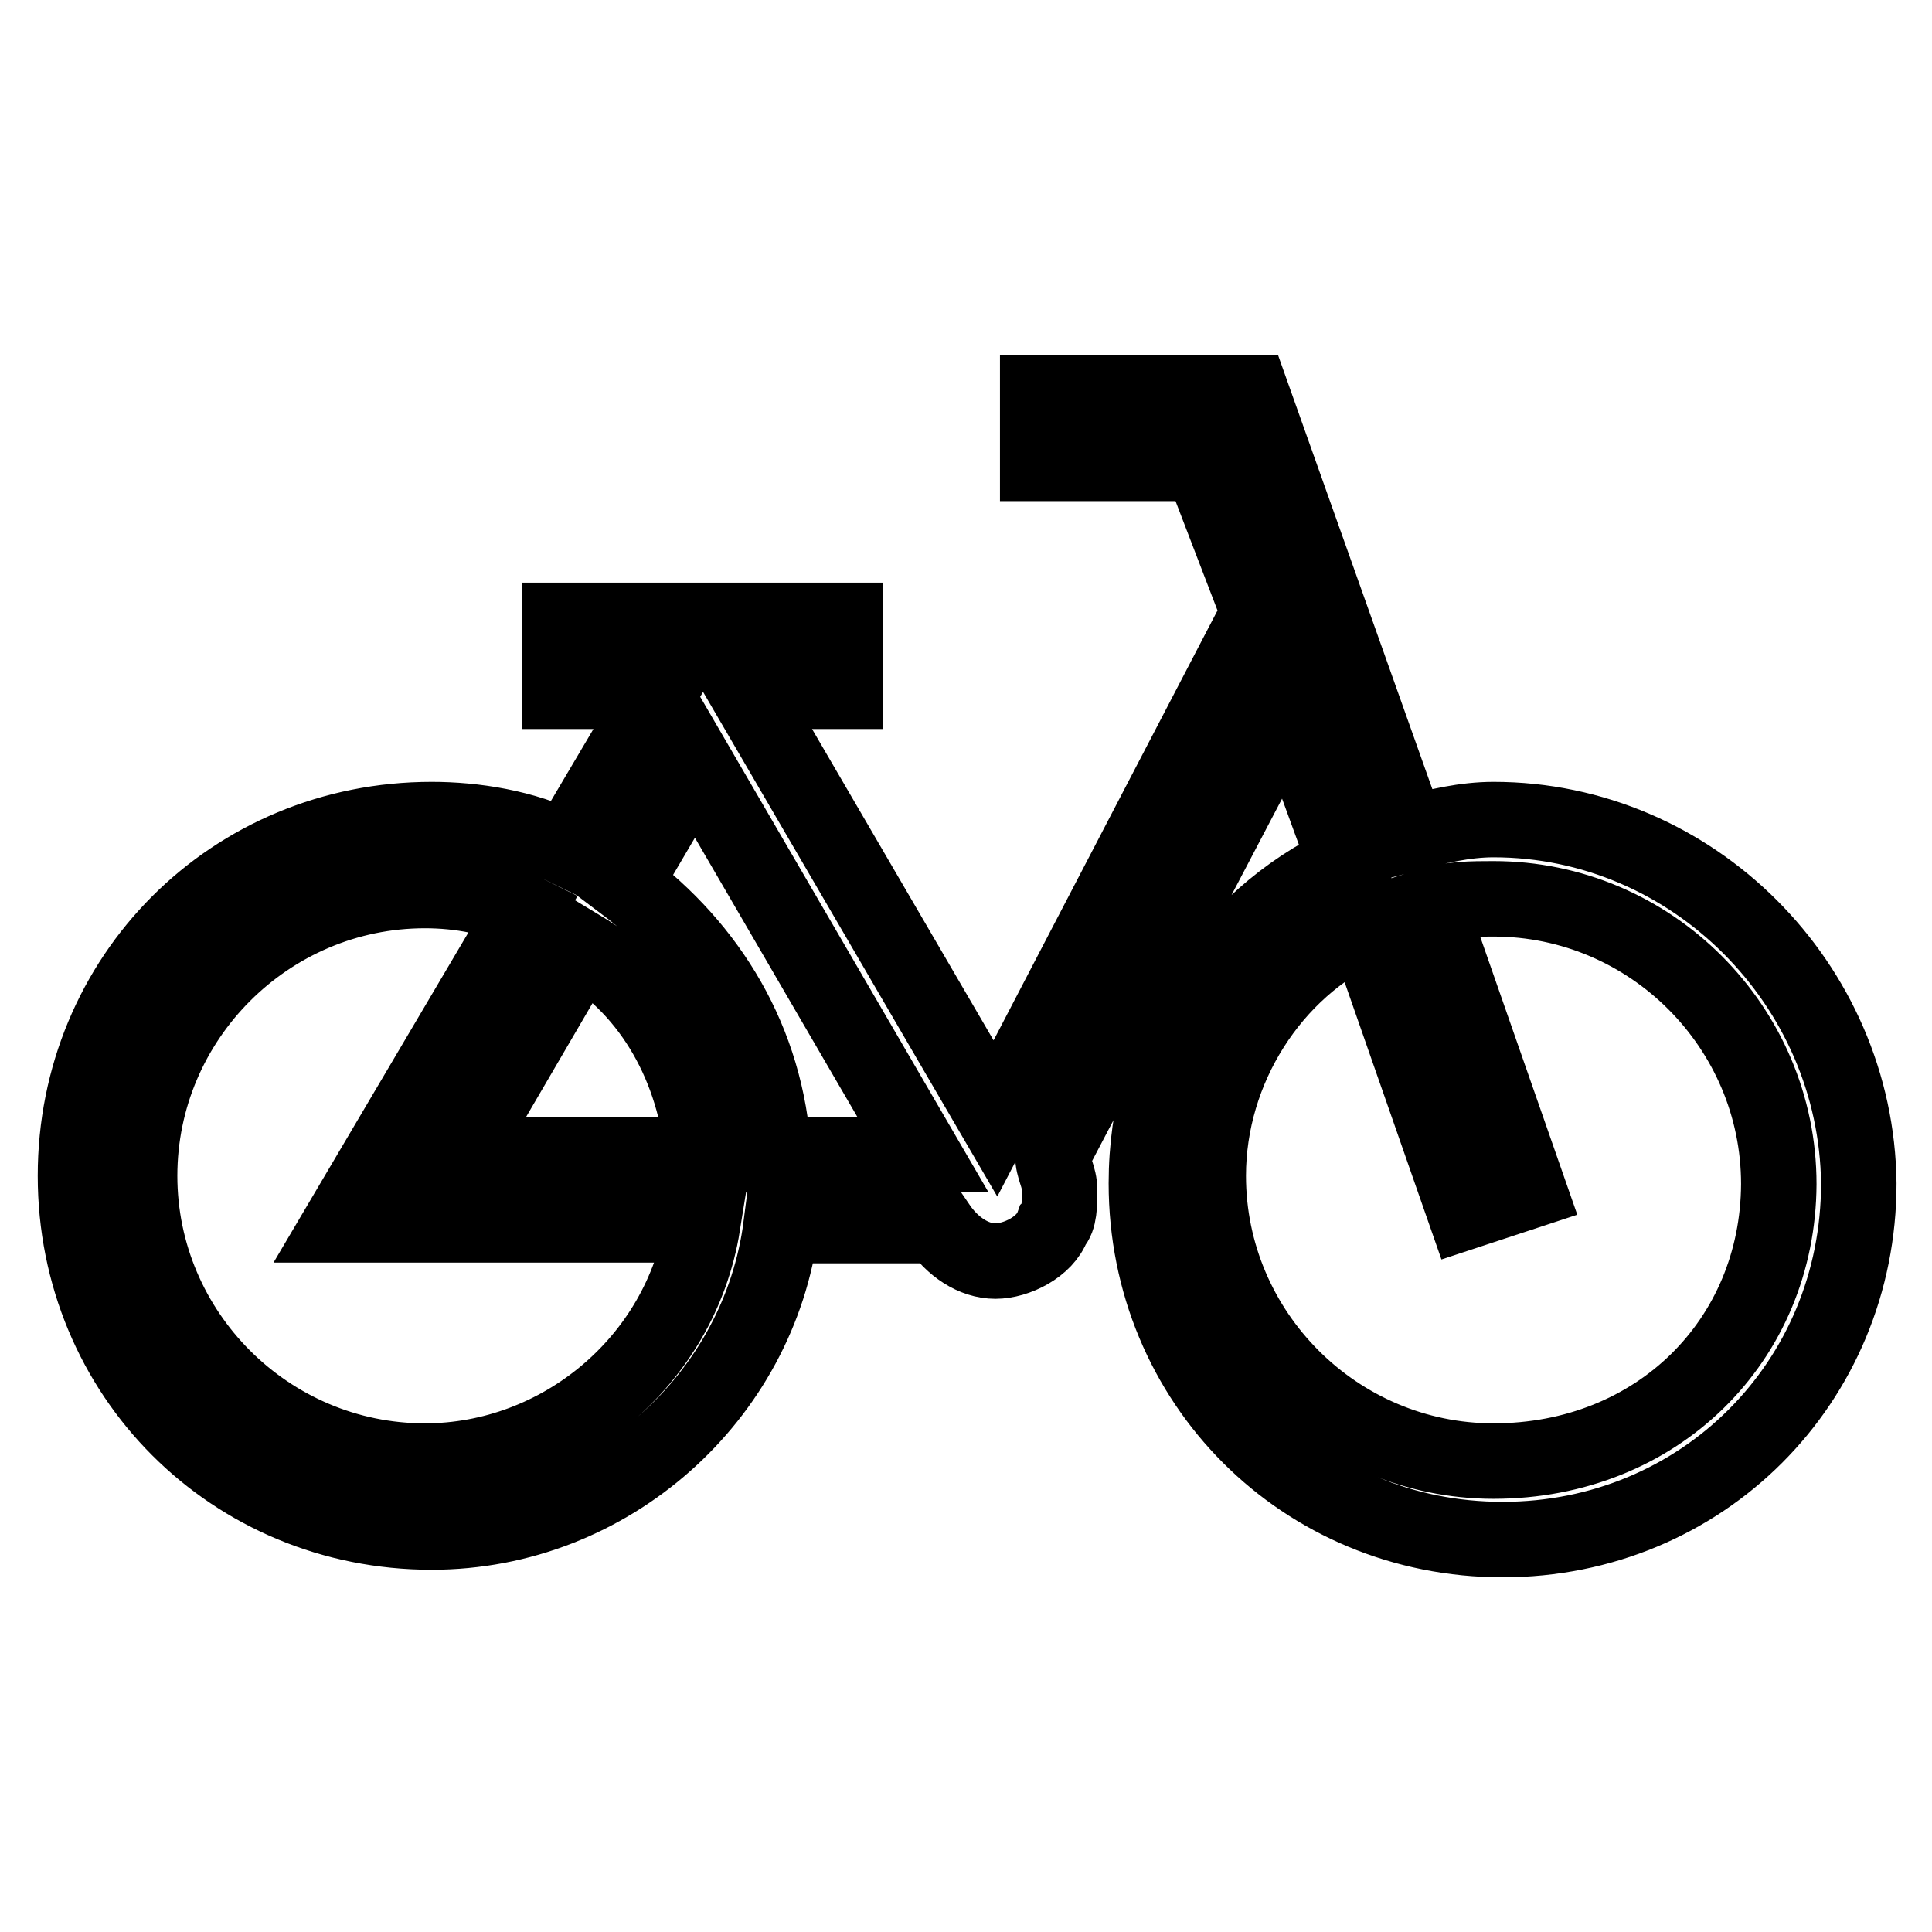<?xml version="1.0" encoding="utf-8"?>
<!-- Svg Vector Icons : http://www.onlinewebfonts.com/icon -->
<!DOCTYPE svg PUBLIC "-//W3C//DTD SVG 1.1//EN" "http://www.w3.org/Graphics/SVG/1.1/DTD/svg11.dtd">
<svg version="1.1" xmlns="http://www.w3.org/2000/svg" xmlns:xlink="http://www.w3.org/1999/xlink" x="0px" y="0px" viewBox="0 0 256 256" enable-background="new 0 0 256 256" xml:space="preserve">
<g> <path stroke-width="10" fill-opacity="0" stroke="#000000"  d="M197.9,108.6c-3.8,0-7.6,0.9-11.3,1.9L165.8,52h-28.3v9.4h21.7l7.6,19.8l-34.9,67l-33-56.6H112v-9.4H74.2 v9.4h13.2l-12.3,20.8c-5.7-2.8-12.3-3.8-17.9-3.8c-26.4,0-47.2,20.8-47.2,47.2c0,26.4,20.8,47.2,47.2,47.2 c23.6,0,43.4-17.9,46.3-40.6h20.8c1.9,2.8,4.7,4.7,7.6,4.7c2.8,0,6.6-1.9,7.6-4.7c0.9-0.9,0.9-2.8,0.9-4.7s-0.9-2.8-0.9-4.7 l31.2-59.5l7.6,20.8c-16,7.6-26.4,23.6-26.4,42.5c0,26.4,20.8,47.2,47.2,47.2c26.4,0,47.2-20.8,47.2-47.2 C246,130.4,224.3,108.6,197.9,108.6z M92.1,101.1l30.2,51.9h-19.8c-0.9-15.1-8.5-27.4-19.8-35.9L92.1,101.1z M93.1,153H61l16-27.4 C86.5,131.3,92.1,141.7,93.1,153z M56.3,193.6c-20.8,0-37.8-17-37.8-37.8c0-20.8,17-37.8,37.8-37.8c4.7,0,9.4,0.9,13.2,2.8 l-24.5,41.5h48.1C90.2,180.4,74.2,193.6,56.3,193.6z M197.9,193.6c-20.8,0-37.8-17-37.8-37.8c0-14.2,8.5-27.4,20.8-33l13.2,37.8 l8.5-2.8L189.4,120c2.8-0.9,5.7-0.9,8.5-0.9c20.8,0,37.8,17,37.8,37.8C235.6,177.6,219.6,193.6,197.9,193.6L197.9,193.6z"/></g>
</svg>
